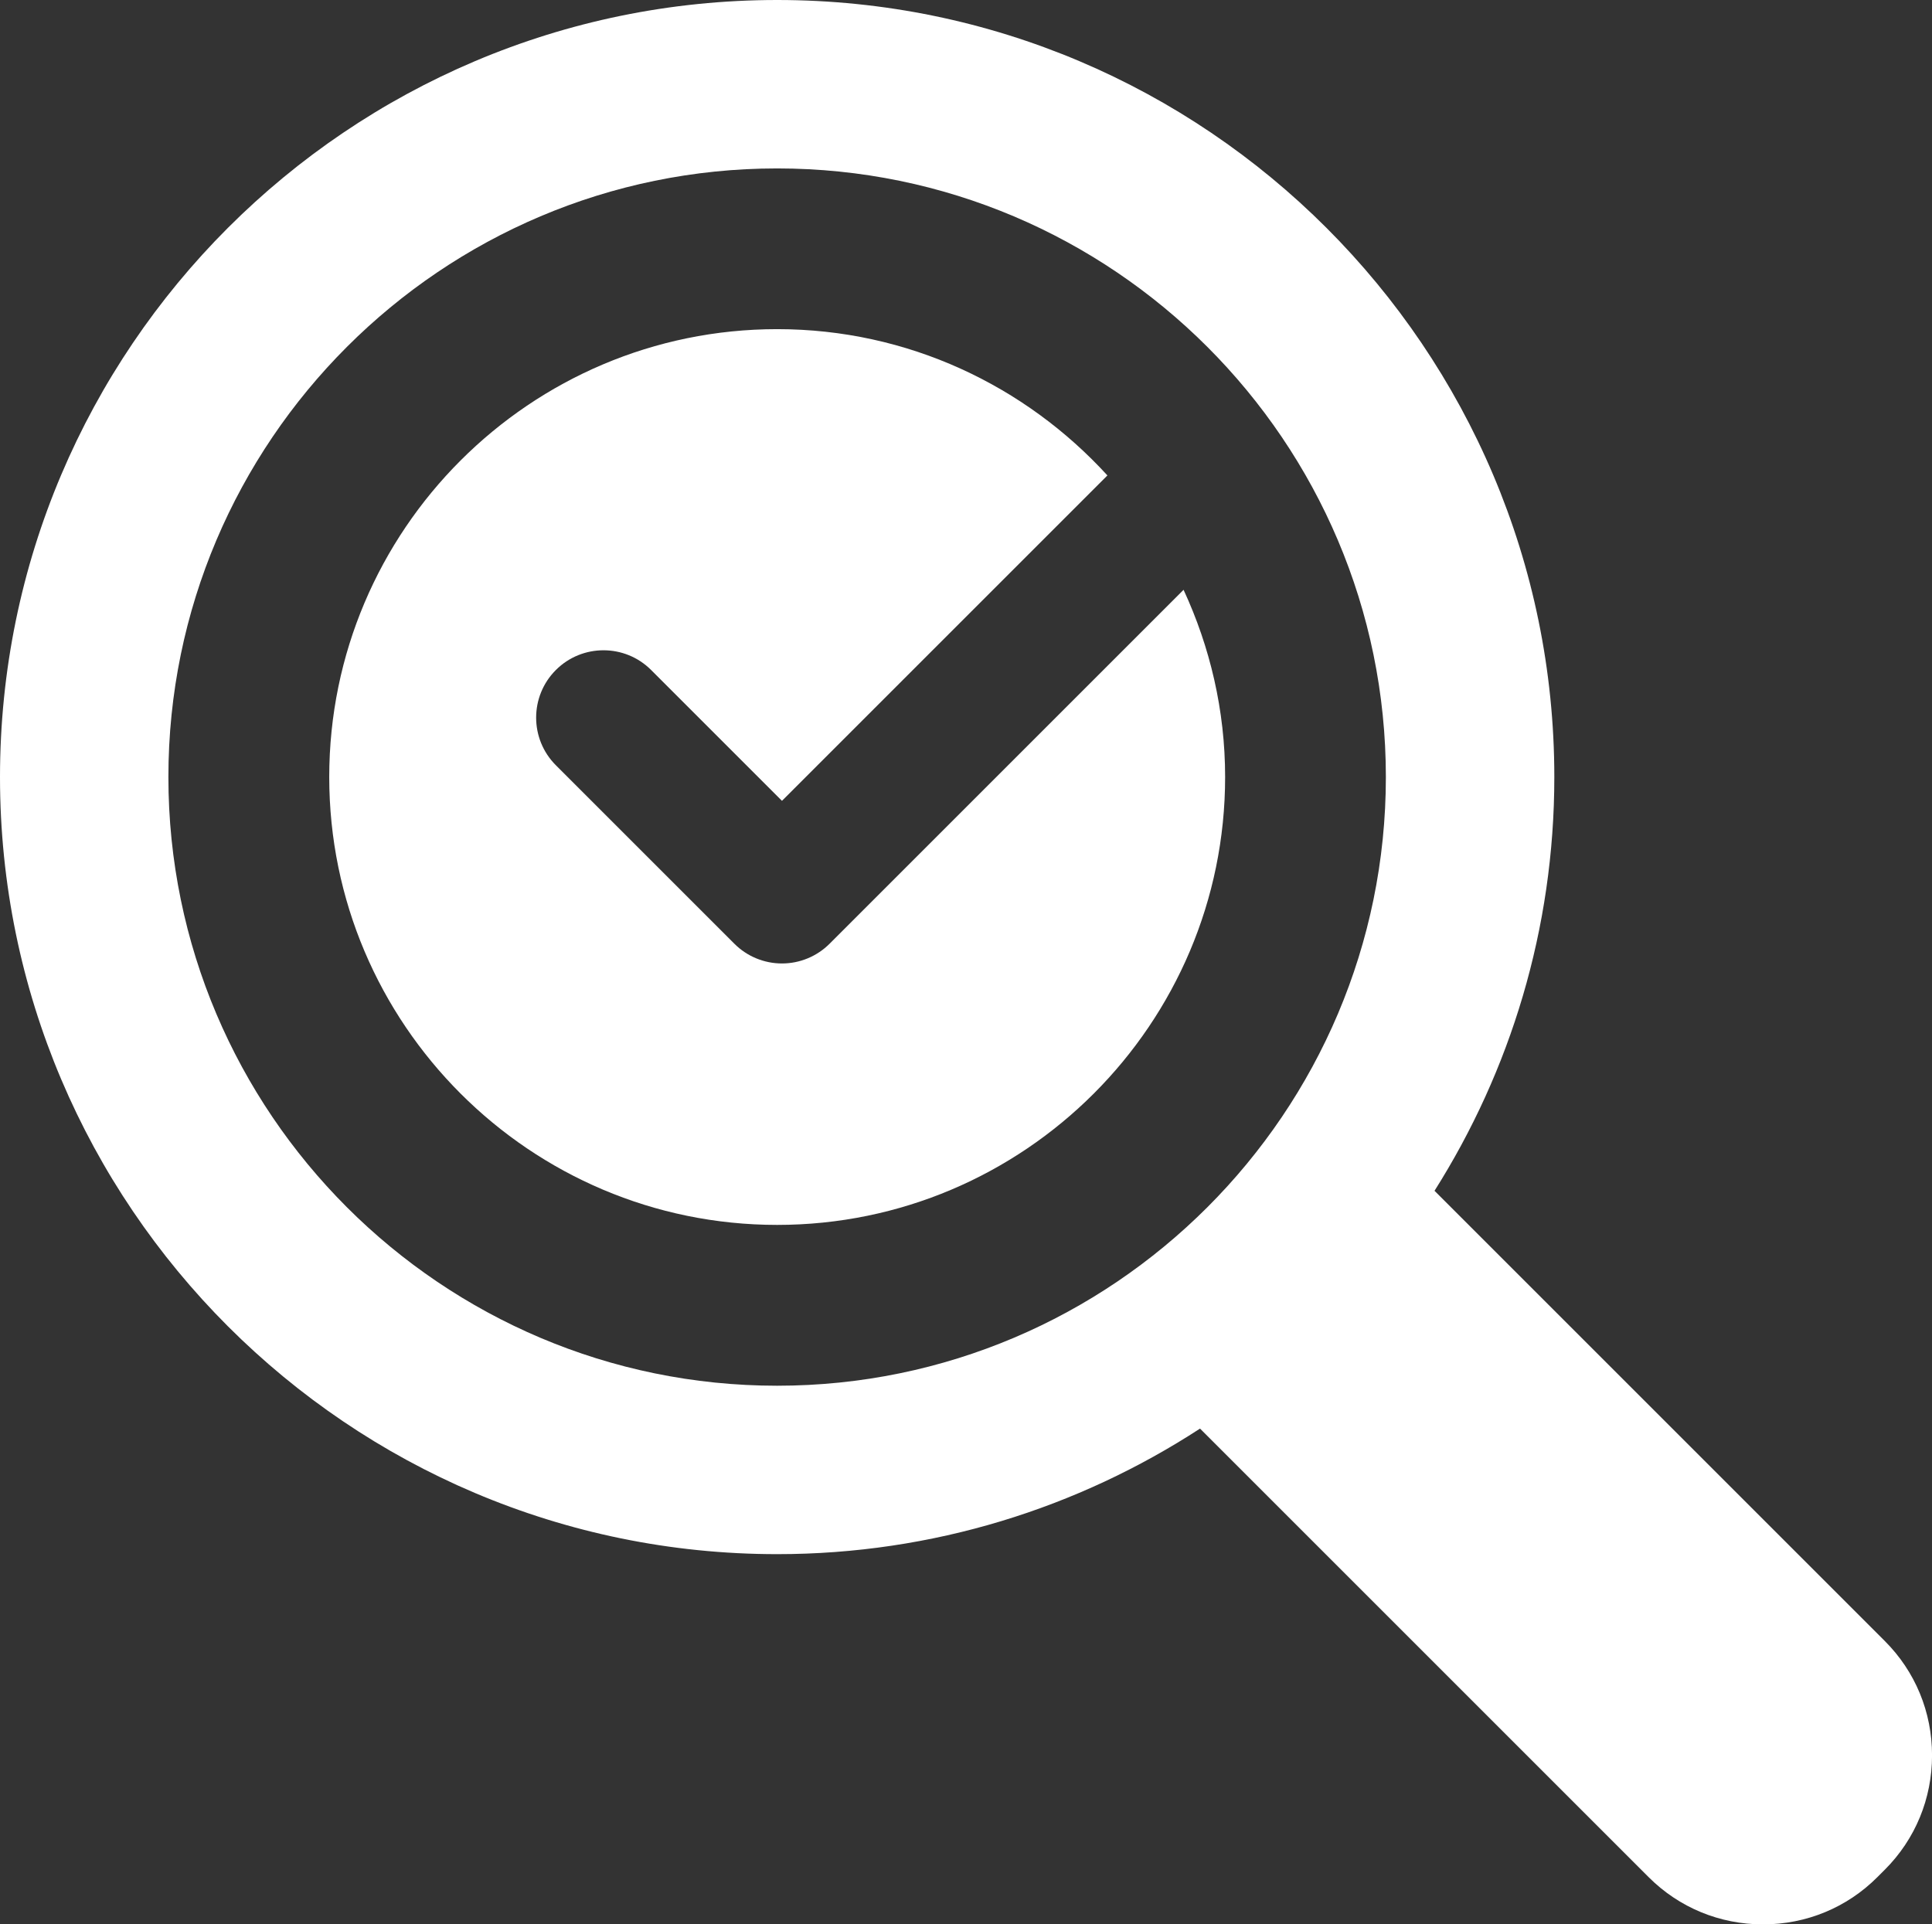 <?xml version="1.0" encoding="UTF-8"?>
<svg id="_Ã_Ã£_1" data-name="ÃÂ¼Â²Ã£_1" xmlns="http://www.w3.org/2000/svg" viewBox="0 0 370.92 369.5">
  <rect x="0" y="0" width="370.92" height="369.5" fill="#333333" stroke="none"/>
  <defs>
    <style>
      .cls-1 {
        fill: #fff;
        stroke-width: 0px;
      }
    </style>
  </defs>
  <path class="cls-1" d="M361.86,315.1l-86.45-86.45c14.55-23.03,23-50.26,23-79.45C298.42,66.94,231.48,0,149.21,0S0,66.94,0,149.21s66.94,149.21,149.21,149.21c29.92,0,57.79-8.89,81.18-24.11l86.14,86.14c5.84,5.84,13.64,9.06,21.95,9.06s16.1-3.22,21.94-9.06l1.45-1.45c5.84-5.84,9.06-13.64,9.06-21.95s-3.22-16.1-9.06-21.94ZM32.33,149.21c0-64.44,52.43-116.87,116.87-116.87s116.87,52.43,116.87,116.87-52.43,116.87-116.87,116.87-116.87-52.43-116.87-116.87Z"/>
  <path class="cls-1" d="M227.23,113.25l-67.96,67.96c-2.43,2.43-5.72,3.79-9.14,3.79s-6.72-1.36-9.14-3.79l-34.27-34.27c-5.05-5.05-5.05-13.24,0-18.29,5.05-5.05,13.24-5.05,18.29,0l25.12,25.12,62.48-62.48c-15.74-17.22-38.29-28.09-63.4-28.09-47.42,0-86,38.58-86,86s38.58,86,86,86,86-38.58,86-86c0-12.85-2.91-25-7.98-35.95Z"/>
</svg>